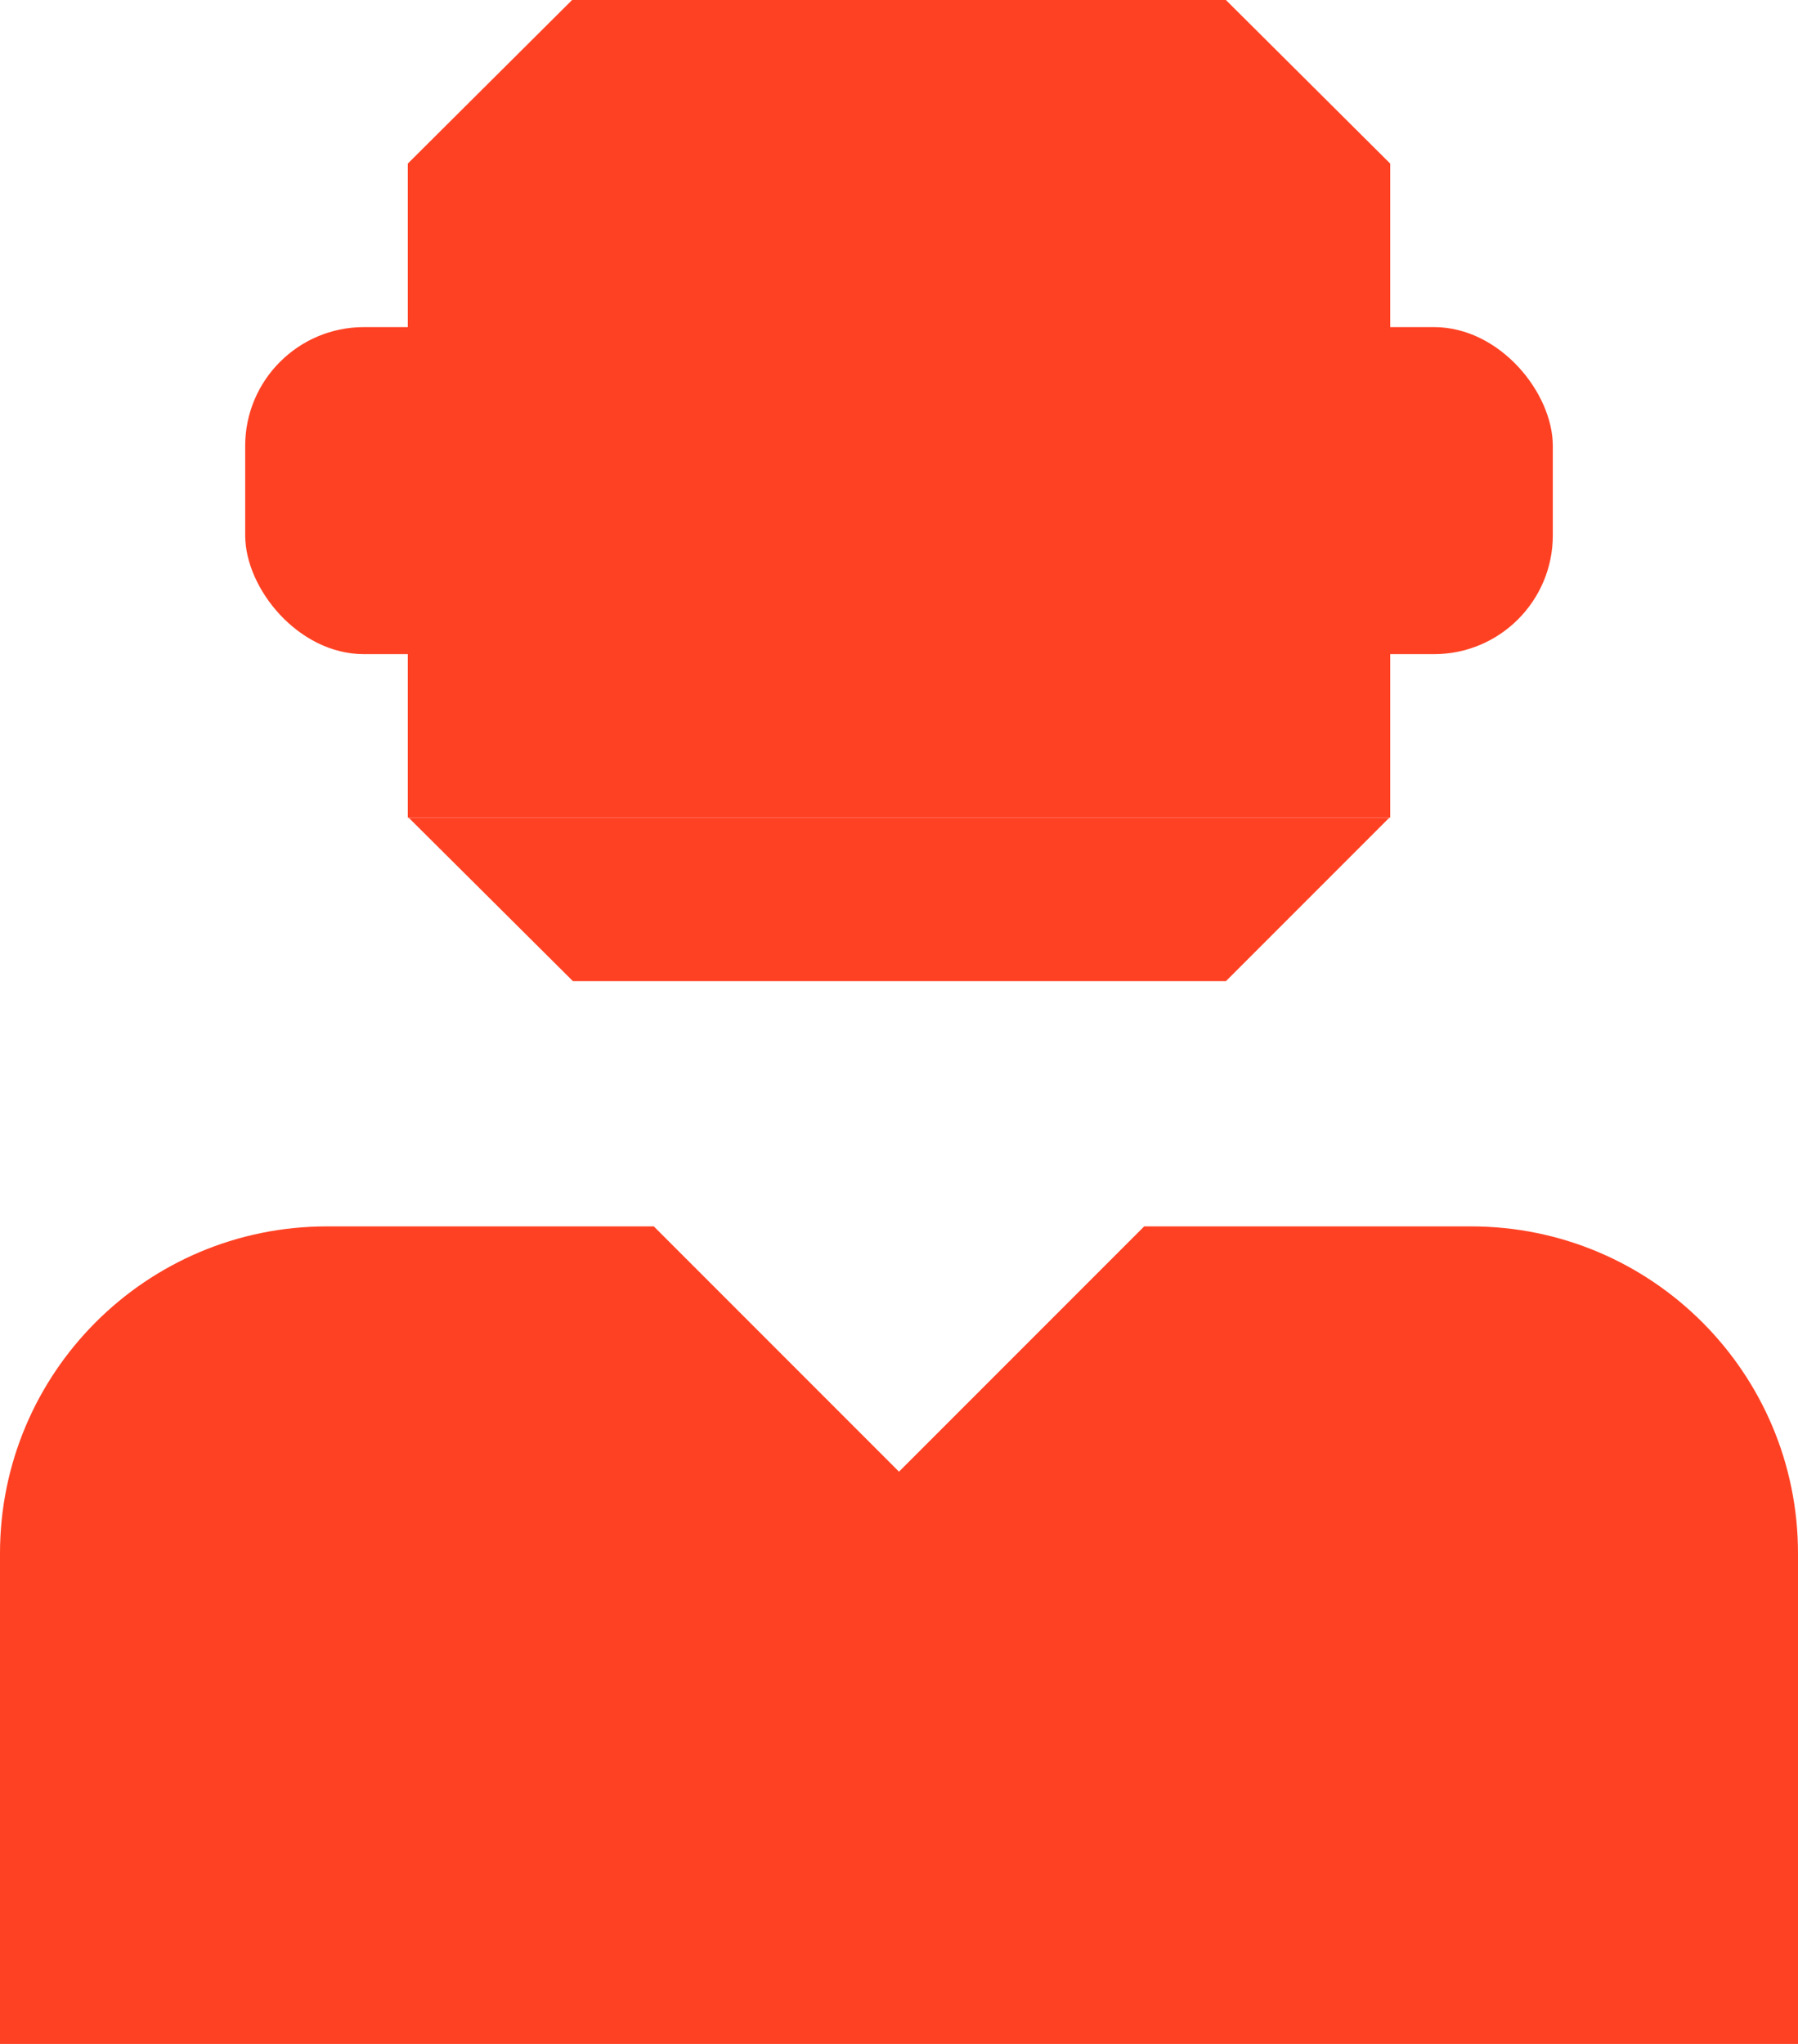 <?xml version="1.0" encoding="UTF-8"?> <svg xmlns="http://www.w3.org/2000/svg" id="_Слой_1" data-name="Слой 1" viewBox="0 0 440 500.01"><defs><style> .cls-1 { fill: #ff4123; } </style></defs><path class="cls-1" d="M0,500.01h440v-120h0c0-44.18-35.82-80-80-80h-80l-60,60-60-60h-80c-44.18,0-80,35.82-80,80h0v120Z"></path><rect class="cls-1" x="60" y="80.02" width="320" height="80" rx="29.06" ry="29.06"></rect><polygon class="cls-1" points="99.79 40.02 99.79 200.02 340.21 200.02 340.21 40.02 300 0 140 0 99.79 40.02"></polygon><polygon class="cls-1" points="100 200.02 340 200.02 300 240.02 140.21 240.02 100 200.02"></polygon></svg> 